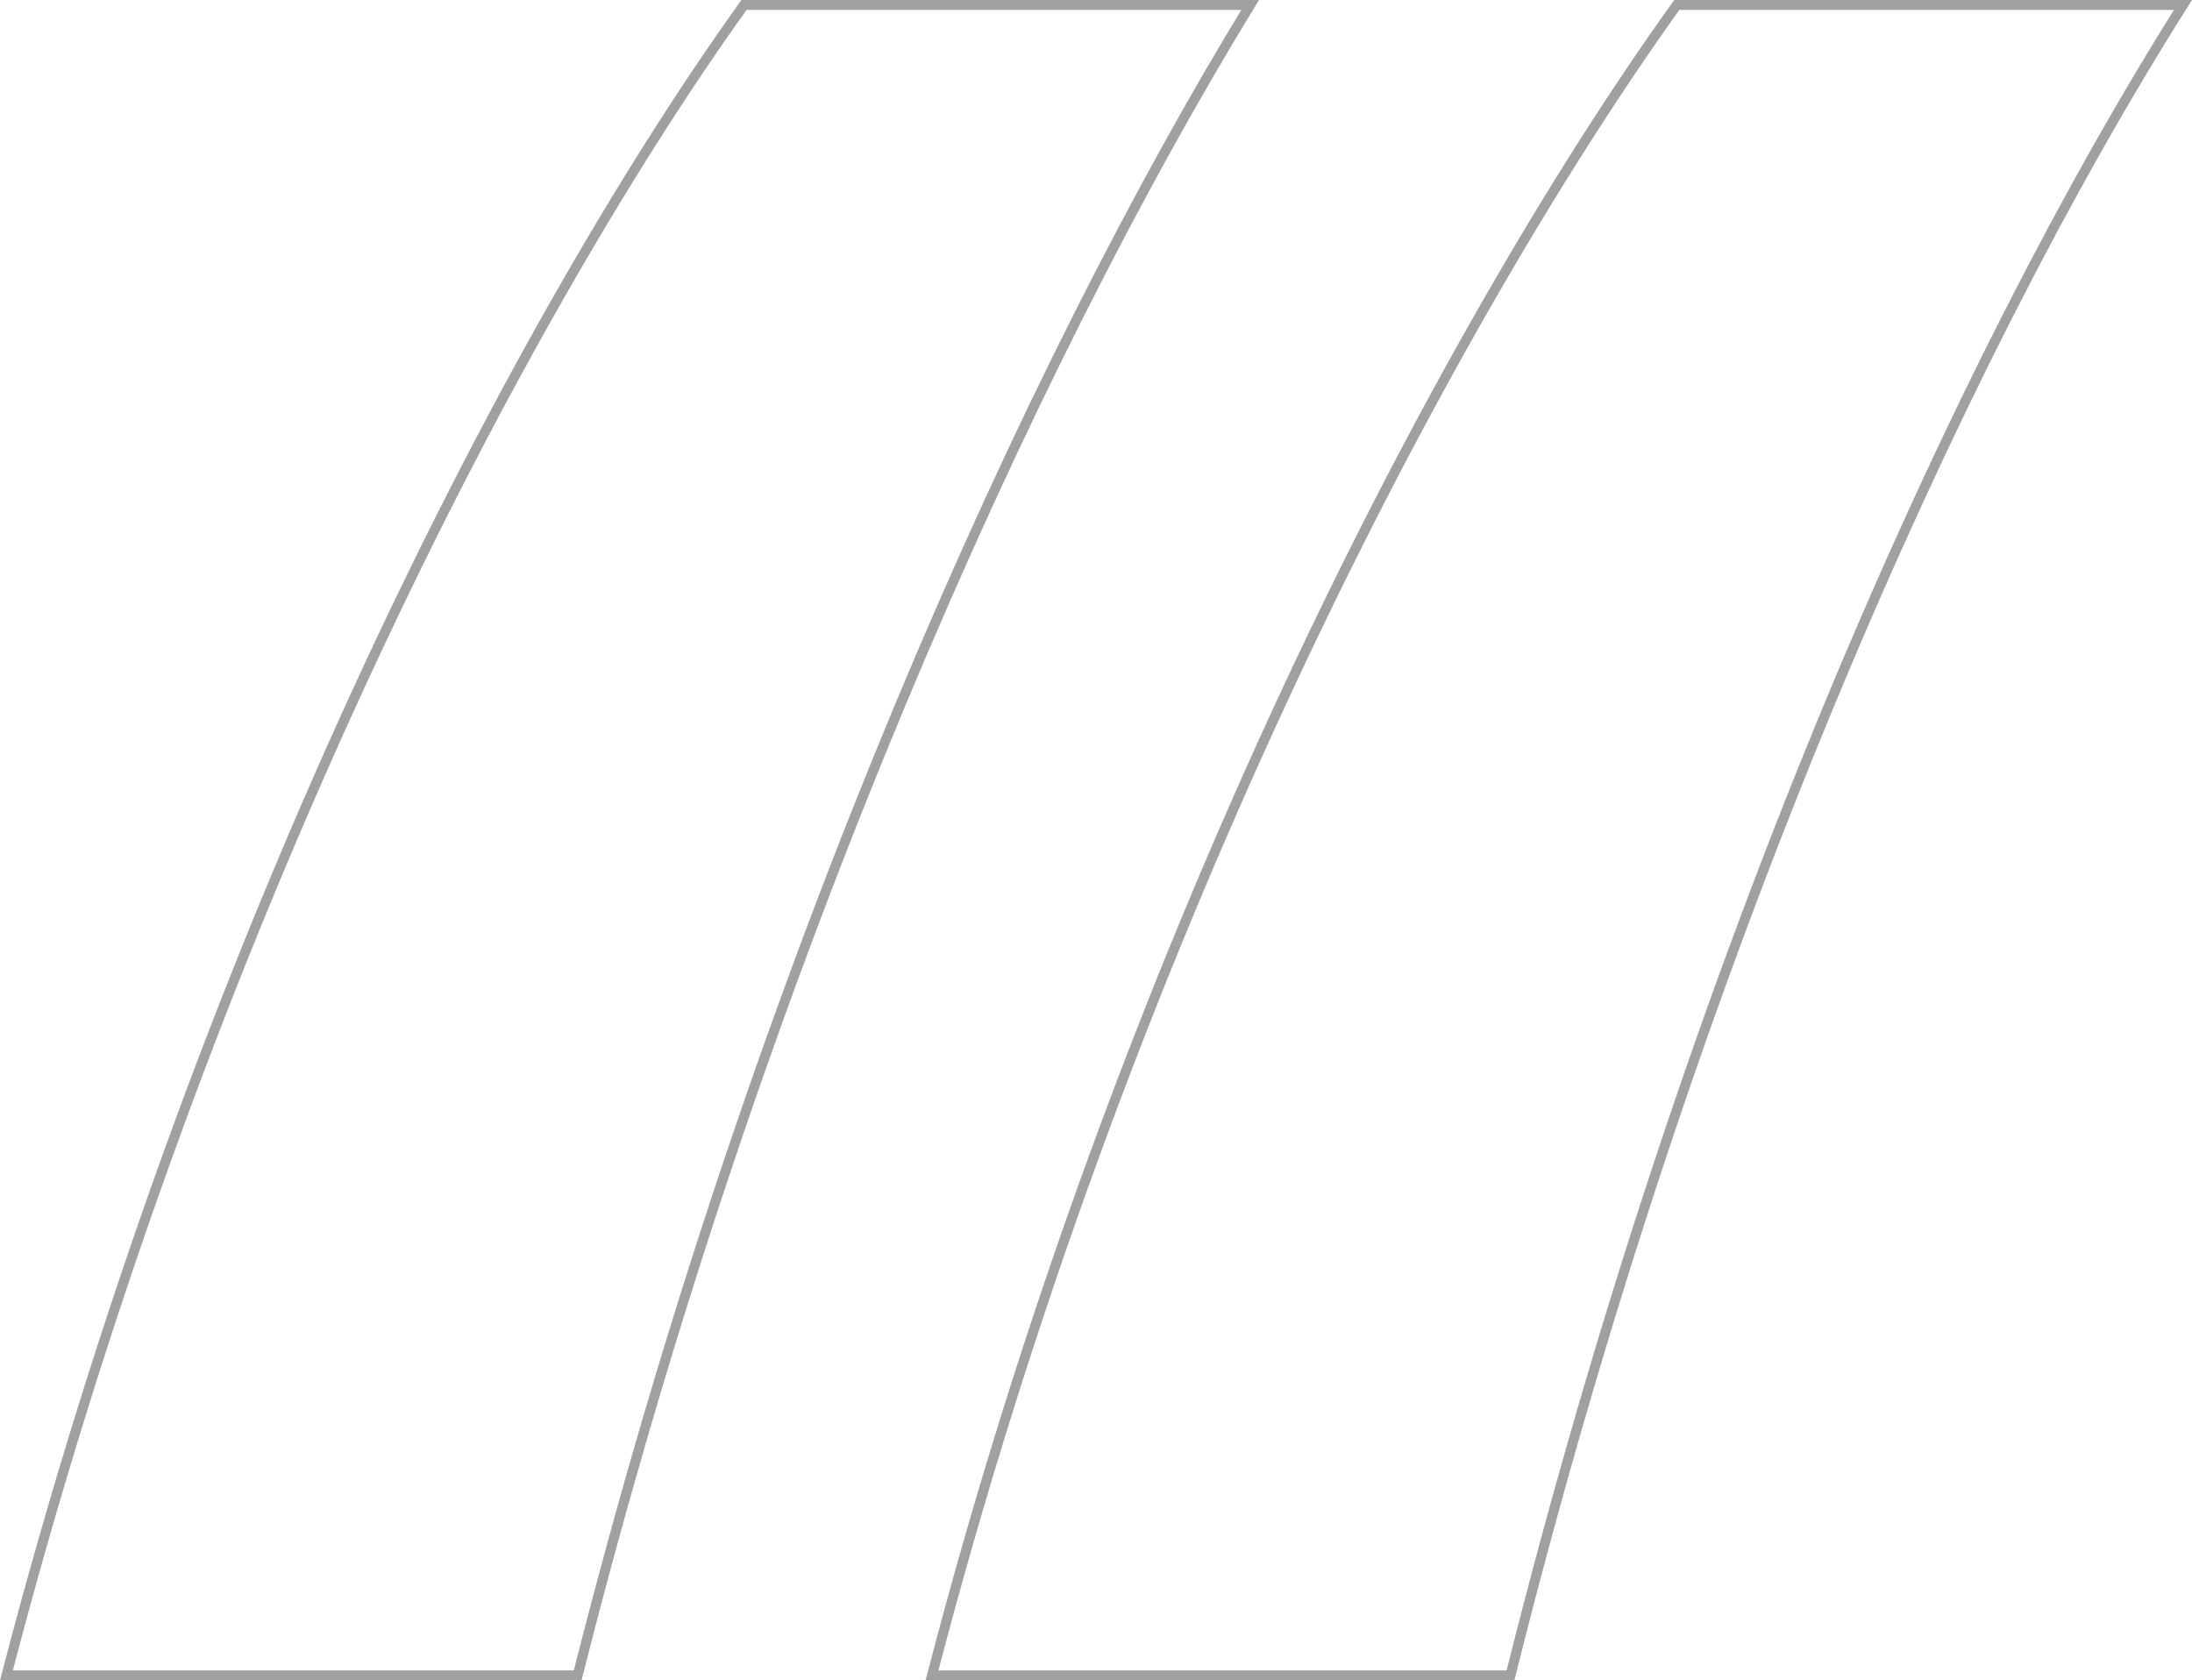 <svg xmlns="http://www.w3.org/2000/svg" width="220.609" height="169.111" viewBox="0 0 220.609 169.111"><path fill="none" stroke="#A0A0A0" d="M168.758.5c-24.011 33.477-56.037 95.336-74.959 168.111h58.22C170.214 95.836 197.141 36.16 219.701.5Zm-93.88 0C50.862 33.977 19.569 95.836.647 168.611H58.14C76.333 96.563 103.988 36.16 125.821.5Z"></path></svg>